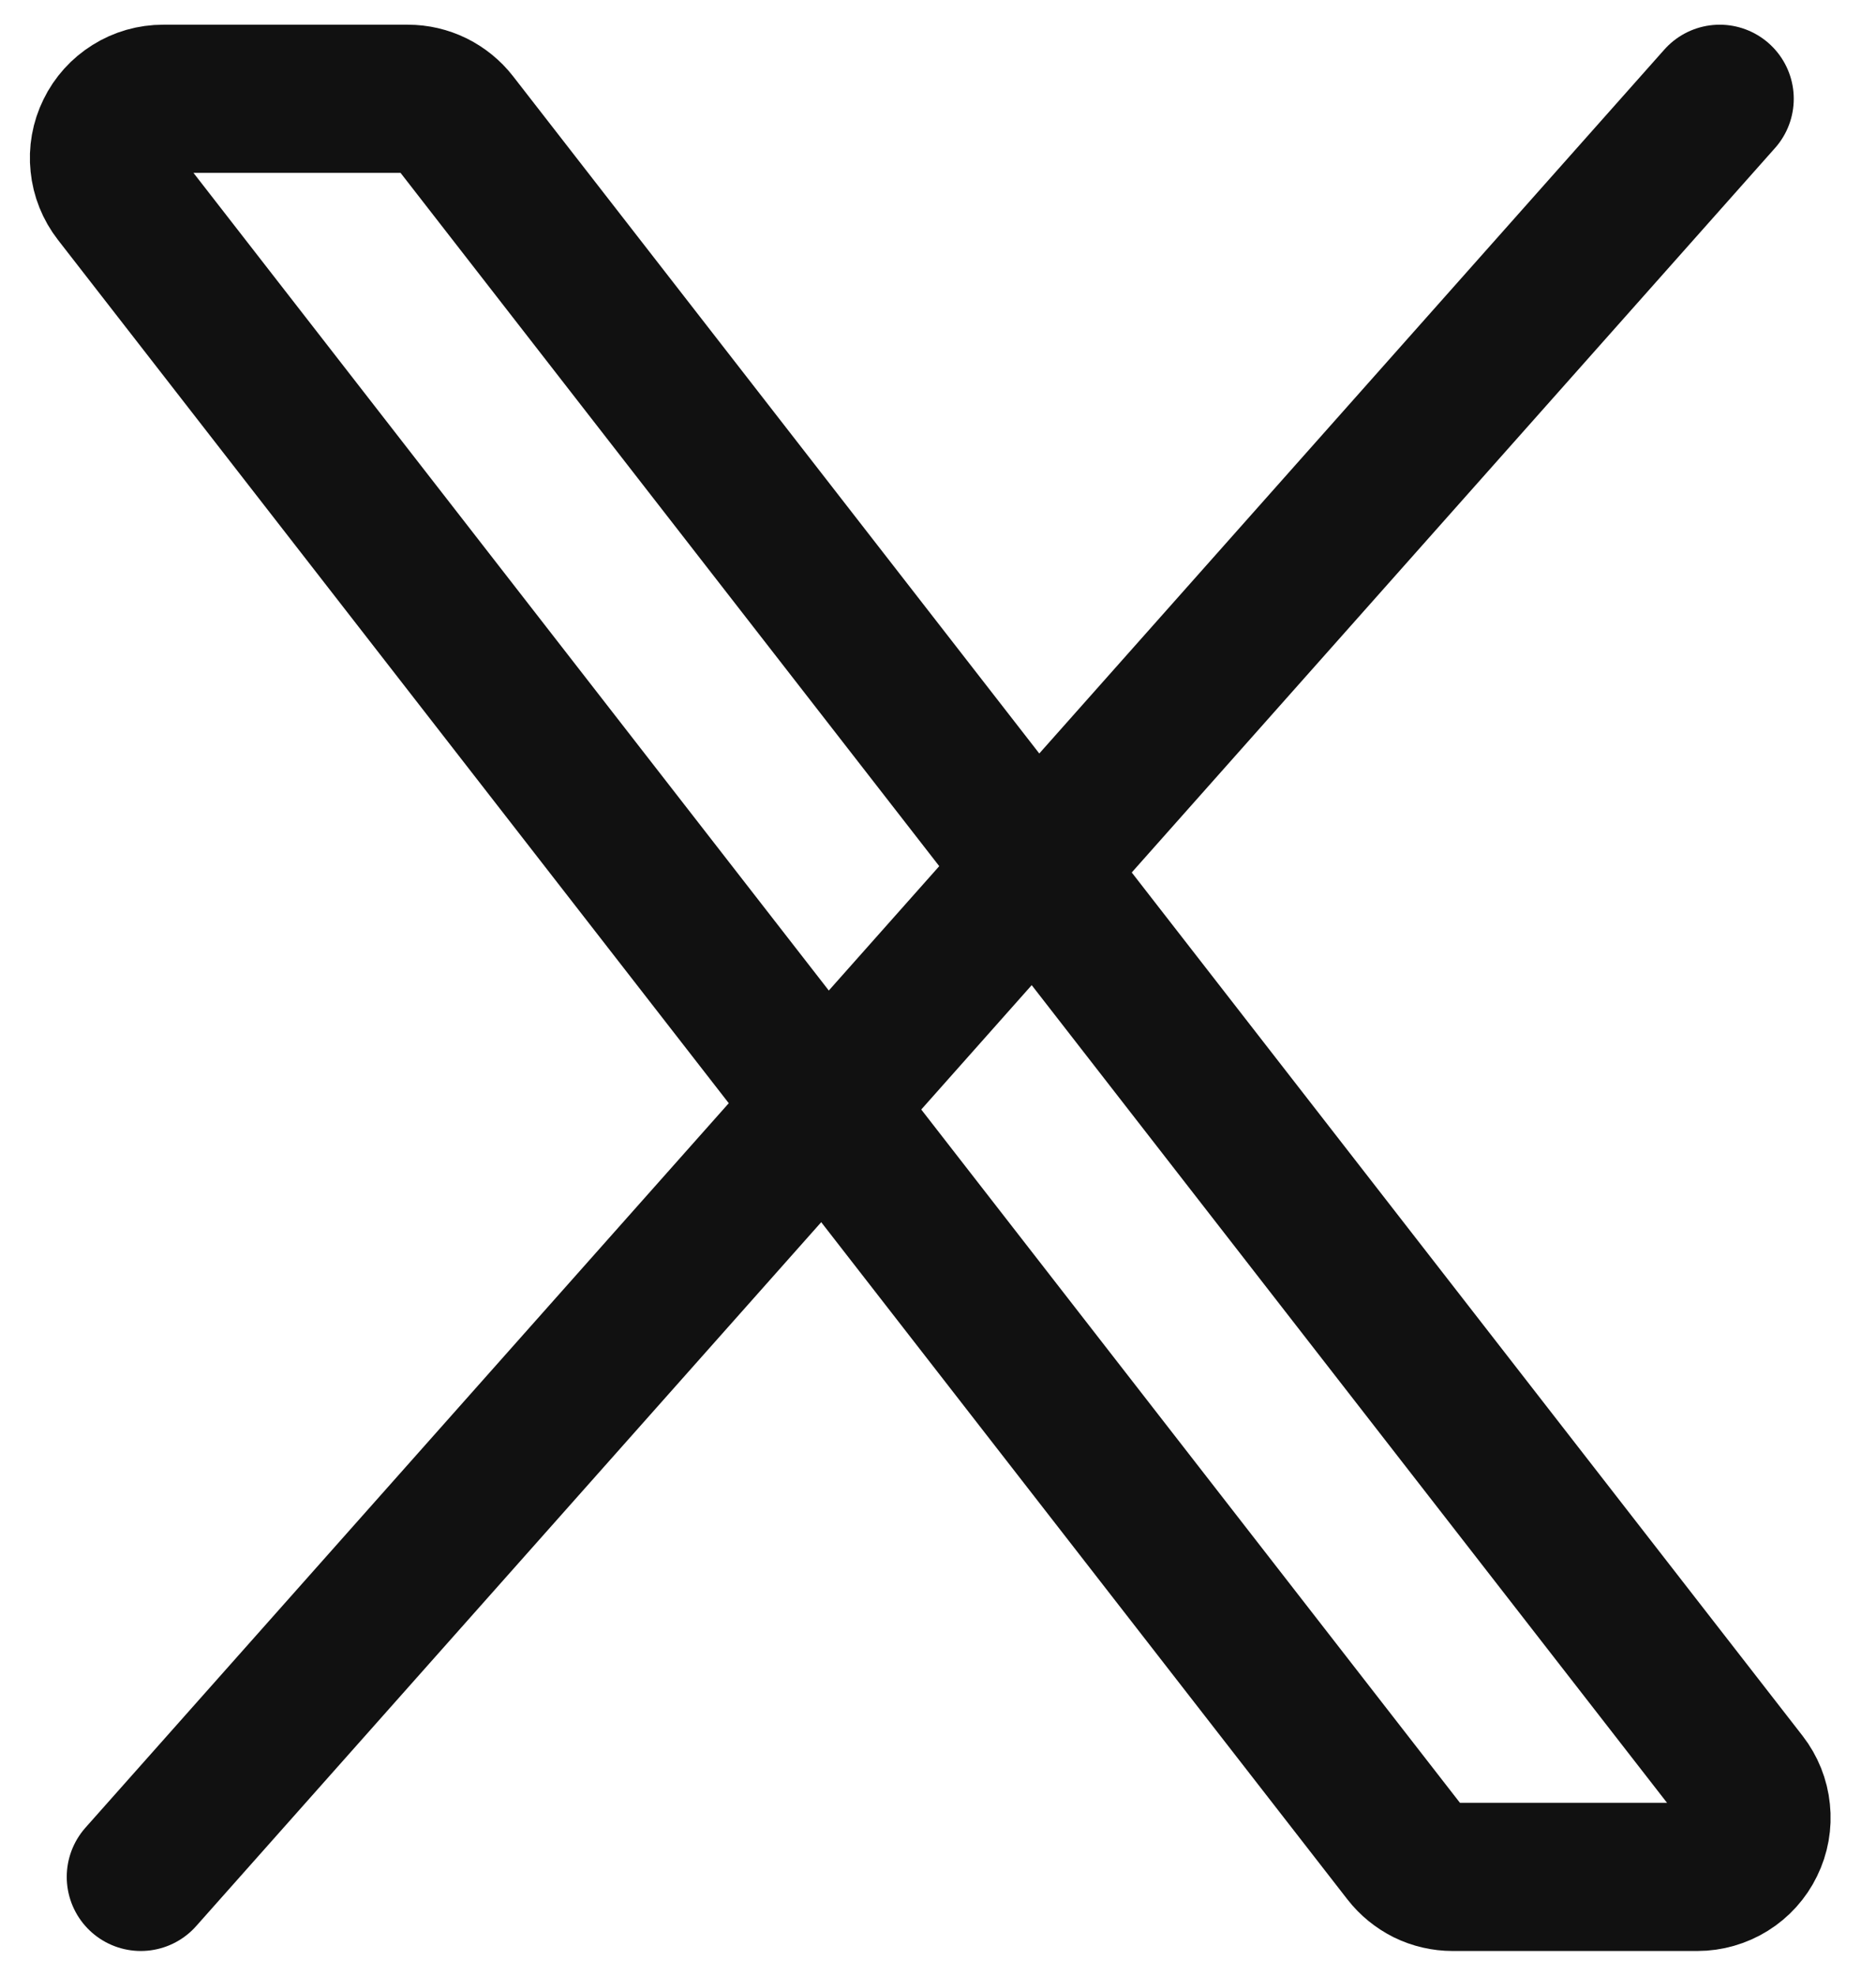 <svg width="19" height="20" viewBox="0 0 19 20" fill="none" xmlns="http://www.w3.org/2000/svg">
<path d="M14.239 18.768L1.179 1.968C1.11 1.879 1.067 1.773 1.056 1.661C1.044 1.55 1.064 1.437 1.114 1.336C1.163 1.235 1.24 1.15 1.335 1.091C1.43 1.031 1.54 1 1.653 1H4.131C4.222 1 4.312 1.021 4.394 1.061C4.476 1.102 4.548 1.16 4.604 1.232L17.664 18.032C17.733 18.121 17.776 18.227 17.787 18.339C17.799 18.45 17.779 18.563 17.729 18.664C17.68 18.765 17.603 18.85 17.508 18.909C17.413 18.968 17.303 19 17.19 19H14.712C14.62 19 14.53 18.979 14.448 18.939C14.367 18.898 14.295 18.84 14.239 18.768Z" stroke="#111111" stroke-width="1.5"/>
<path d="M17.417 1L1.426 19" stroke="#111111" stroke-width="1.5" stroke-linecap="round"/>
</svg>
